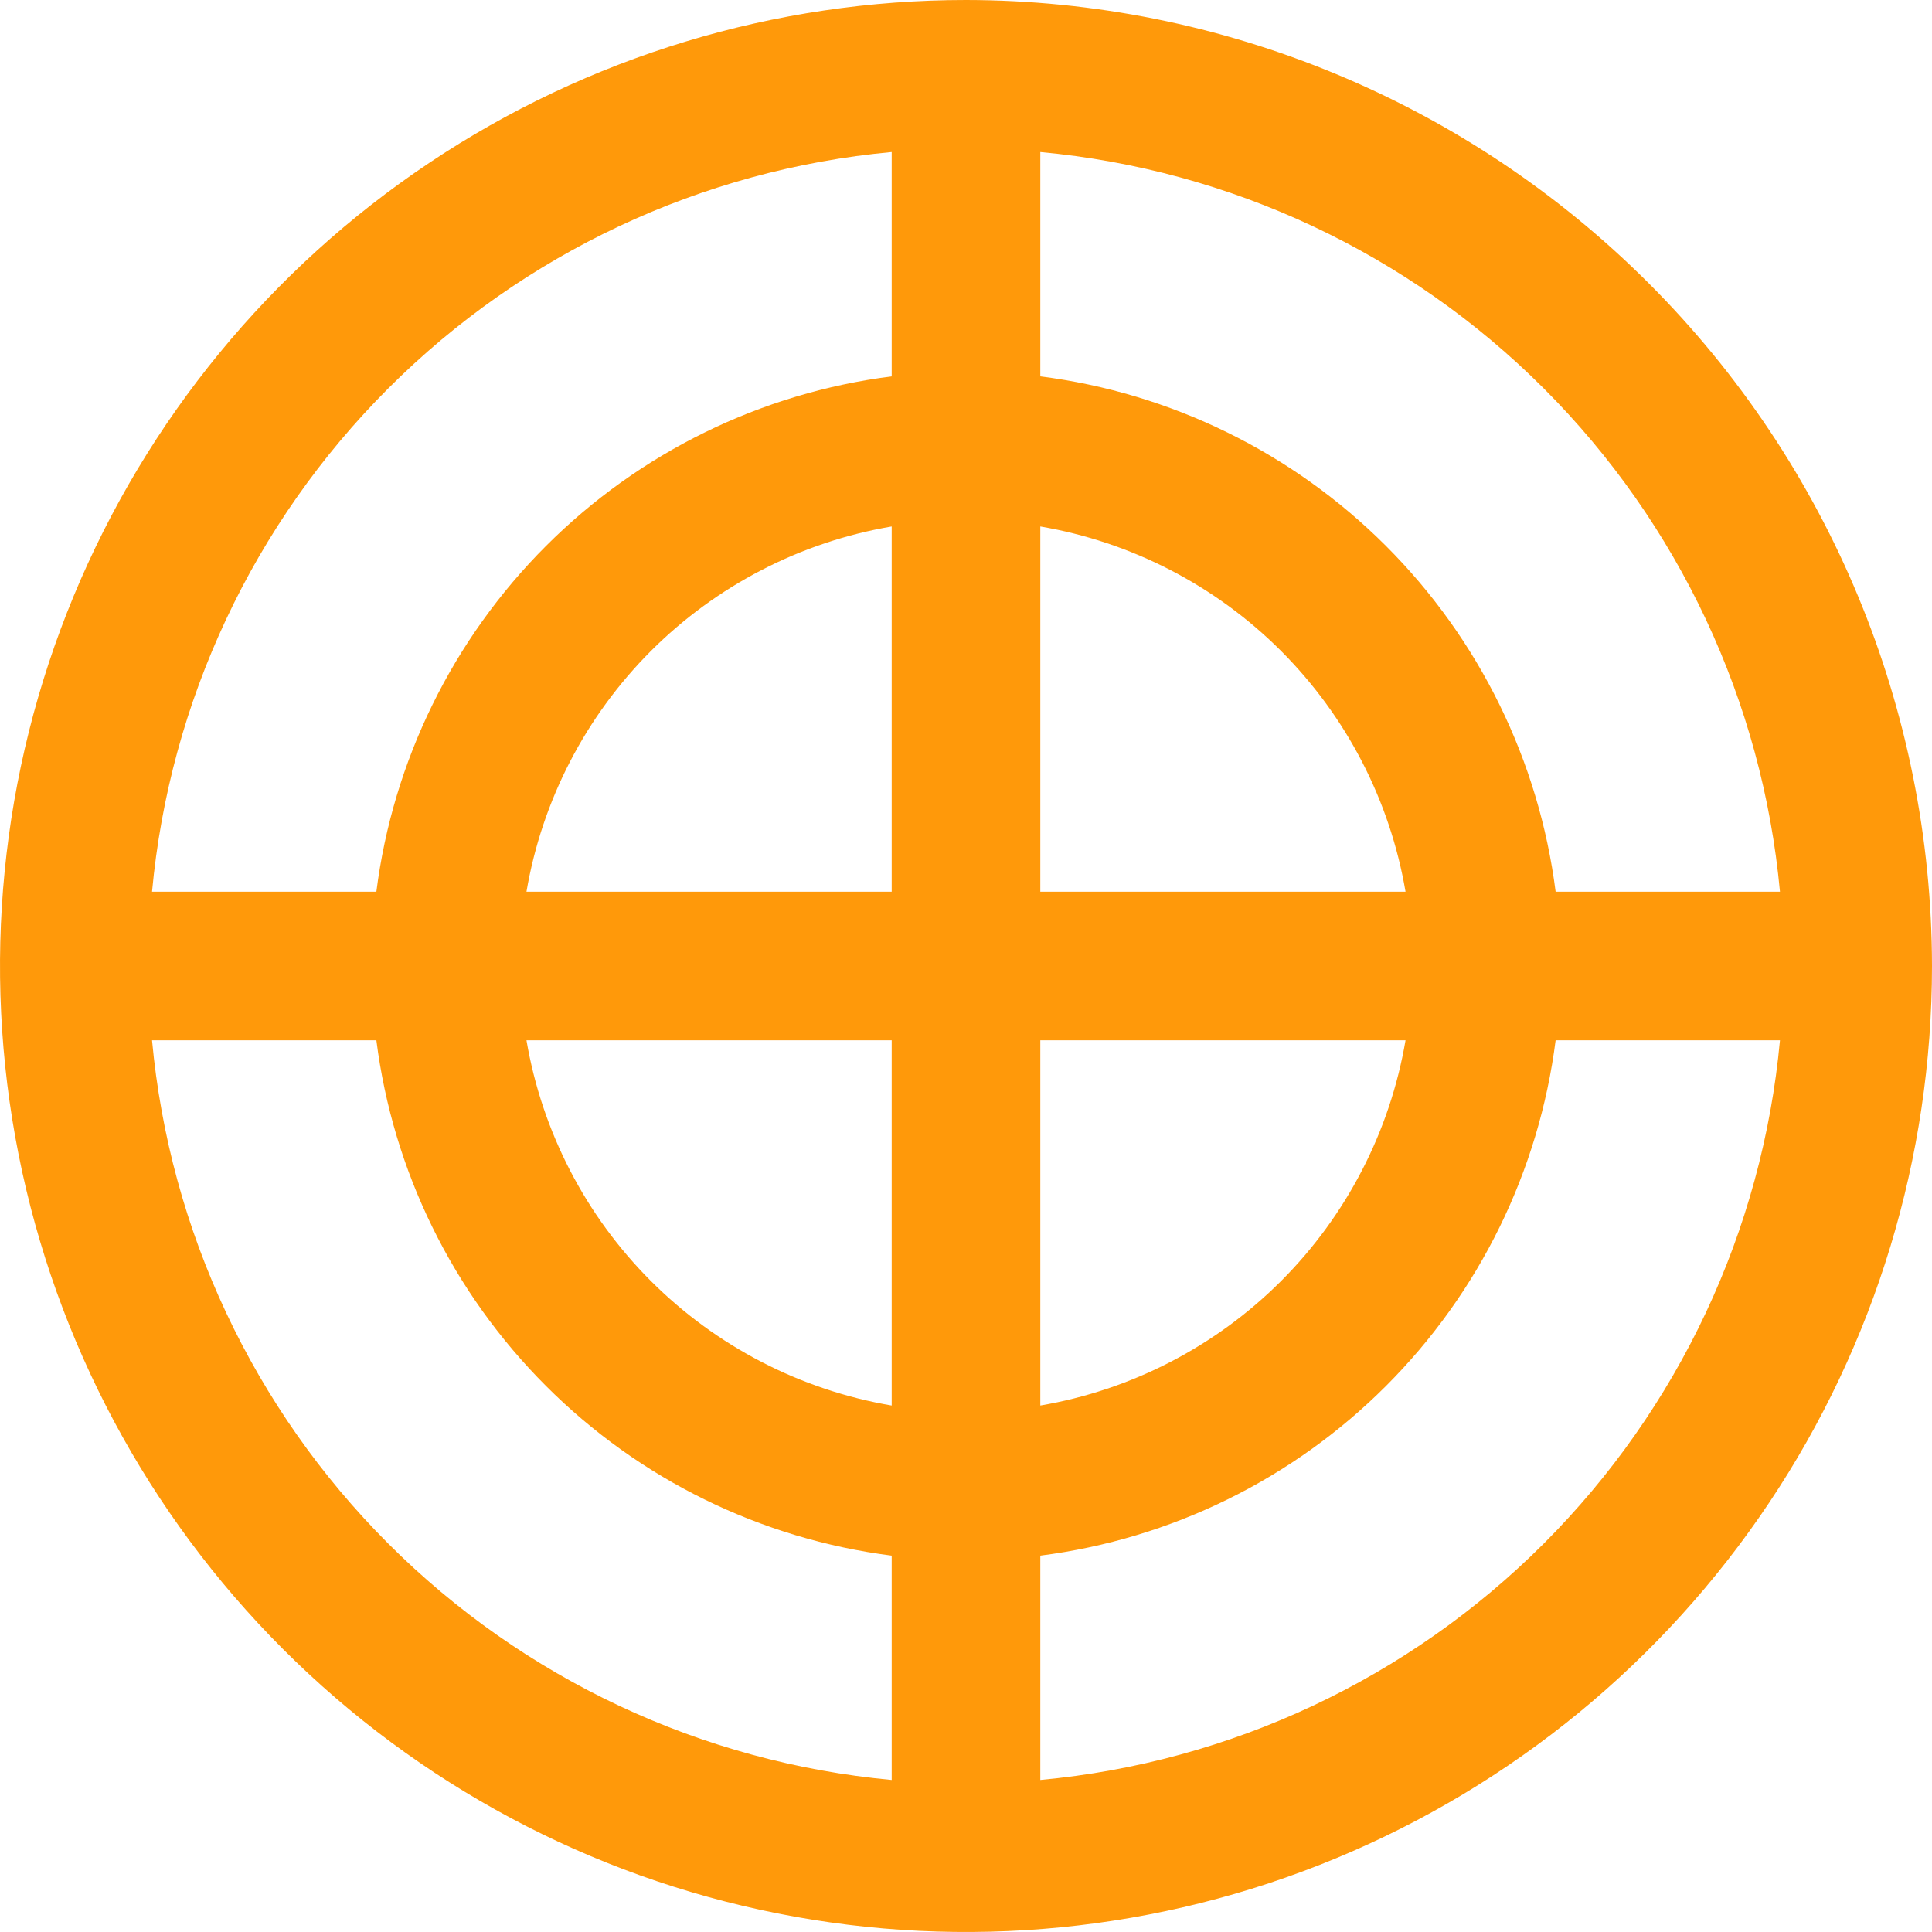<svg width="26" height="26" viewBox="0 0 26 26" fill="none" xmlns="http://www.w3.org/2000/svg">
<path d="M13 0C10.429 0 7.915 0.762 5.778 2.191C3.64 3.619 1.974 5.65 0.99 8.025C0.006 10.401 -0.252 13.014 0.25 15.536C0.751 18.058 1.99 20.374 3.808 22.192C5.626 24.011 7.942 25.249 10.464 25.75C12.986 26.252 15.6 25.994 17.975 25.01C20.35 24.026 22.381 22.36 23.809 20.222C25.238 18.085 26 15.571 26 13C25.996 9.553 24.626 6.249 22.188 3.812C19.751 1.374 16.447 0.004 13 0ZM23.954 12H20.935C20.71 10.239 19.908 8.603 18.652 7.347C17.397 6.092 15.761 5.289 14 5.065V2.046C16.56 2.283 18.956 3.408 20.774 5.226C22.592 7.044 23.717 9.44 23.954 12ZM12 12H7.085C7.294 10.773 7.88 9.641 8.76 8.76C9.641 7.88 10.773 7.294 12 7.085V12ZM12 14V18.915C10.773 18.706 9.641 18.12 8.76 17.24C7.88 16.36 7.294 15.227 7.085 14H12ZM14 14H18.915C18.706 15.227 18.12 16.36 17.24 17.24C16.36 18.12 15.227 18.706 14 18.915V14ZM14 12V7.085C15.227 7.294 16.36 7.88 17.24 8.76C18.12 9.641 18.706 10.773 18.915 12H14ZM12 2.046V5.065C10.239 5.289 8.603 6.092 7.348 7.347C6.092 8.603 5.289 10.239 5.065 12H2.046C2.283 9.44 3.408 7.044 5.226 5.226C7.044 3.408 9.44 2.283 12 2.046ZM2.046 14H5.065C5.289 15.761 6.092 17.397 7.348 18.652C8.603 19.908 10.239 20.71 12 20.935V23.954C9.44 23.717 7.044 22.592 5.226 20.774C3.408 18.956 2.283 16.56 2.046 14ZM14 23.954V20.935C15.761 20.71 17.397 19.908 18.652 18.652C19.908 17.397 20.71 15.761 20.935 14H23.954C23.717 16.56 22.592 18.956 20.774 20.774C18.956 22.592 16.56 23.717 14 23.954Z" fill="#FF990A"/>
</svg>
